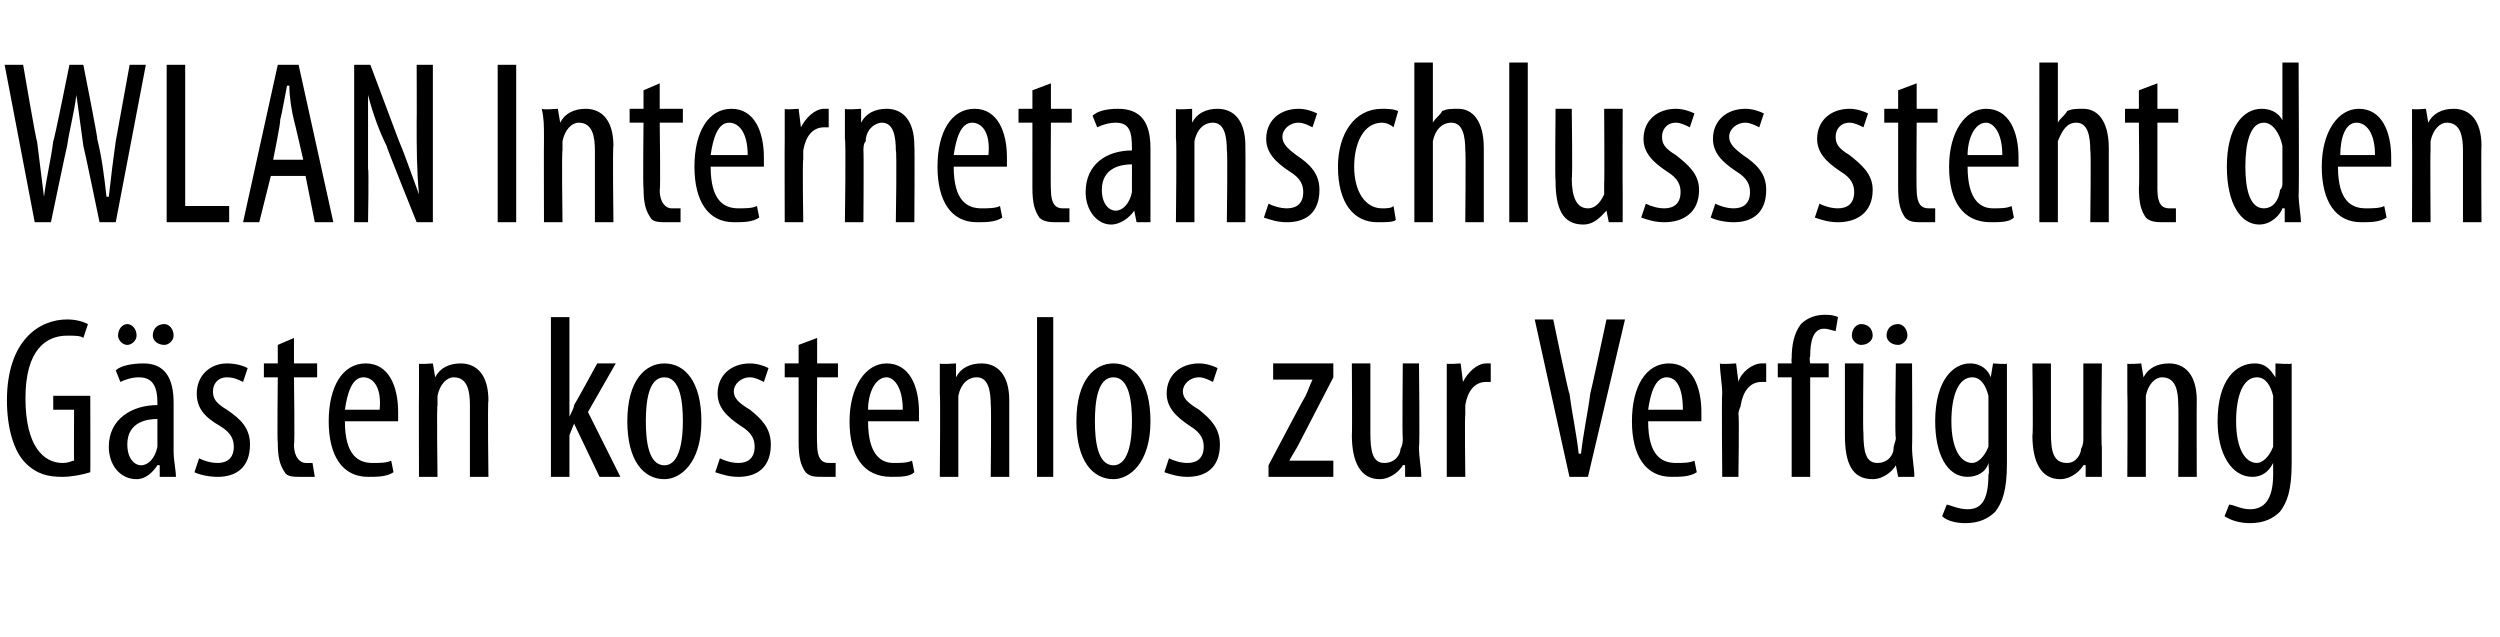 <?xml version="1.0" standalone="no"?><!DOCTYPE svg PUBLIC "-//W3C//DTD SVG 1.1//EN" "http://www.w3.org/Graphics/SVG/1.1/DTD/svg11.dtd"><svg xmlns="http://www.w3.org/2000/svg" version="1.1" width="108px" height="27.5px" viewBox="0 0 108 27.5"><desc>WLAN Internetanschluss steht den G sten kostenlos zur Verf gung</desc><defs/><g id="Polygon222319"><path d="m3.9 20.4c-.3.1-.8.2-1.2.2c-.6 0-1.1-.1-1.6-.6c-.5-.5-.8-1.5-.8-2.7c0-2.6 1.4-3.5 2.6-3.5c.4 0 .7.1.9.2l-.2.6c-.1-.1-.4-.1-.7-.1c-.9 0-1.8.6-1.8 2.7c0 2.1.8 2.8 1.6 2.8c.3 0 .4-.1.5-.1c-.01.01 0-2.2 0-2.2h-.9v-.6h1.6s.01 3.32 0 3.3zm3.6-.9c0 .4.1.8.1 1.1h-.7v-.5s-.08-.02-.1 0c-.2.3-.5.6-.9.6c-.7 0-1.2-.6-1.2-1.4c0-1.2 1-1.8 2.1-1.8v-.1c0-.7-.2-1.1-.8-1.1c-.3 0-.6.1-.8.2L5 16c.2-.2.7-.3 1.2-.3c.9 0 1.3.6 1.3 1.7v2.1zm-.7-1.4c-.4 0-1.3.1-1.3 1.1c0 .6.3.9.6.9c.3 0 .6-.3.7-.8v-1.2zm-1.7-3.6c0-.3.2-.5.4-.5c.2 0 .4.2.4.5c0 .2-.2.4-.4.4c-.2 0-.4-.2-.4-.4zm1.5 0c0-.3.2-.5.5-.5c.2 0 .4.2.4.5c0 .2-.2.4-.4.4c-.3 0-.5-.2-.5-.4zm2 5.3c.2.1.5.2.8.2c.4 0 .7-.2.7-.7c0-.3-.1-.6-.6-.9c-.7-.4-1-.8-1-1.4c0-.8.6-1.3 1.3-1.3c.4 0 .7.1.9.2l-.2.6c-.2-.1-.4-.2-.7-.2c-.4 0-.6.3-.6.6c0 .3.1.5.6.8c.6.4 1 .8 1 1.5c0 1-.6 1.4-1.4 1.4c-.4 0-.8-.1-1-.2l.2-.6zm4.1-5.2v1.1h1v.6h-1s.04 2.91 0 2.9c0 .6.3.8.5.8h.3l.1.6h-.6c-.3 0-.6 0-.7-.2c-.2-.3-.3-.6-.3-1.3c-.03.04 0-2.8 0-2.8h-.6v-.6h.6v-.8l.7-.3zm2.2 3.6c0 1.5.6 1.8 1.2 1.8c.3 0 .6 0 .8-.1l.1.5c-.3.2-.7.2-1.1.2c-1.1 0-1.7-.9-1.7-2.4c0-1.5.6-2.5 1.6-2.5c1 0 1.4 1 1.4 2.1v.4h-2.3zm1.5-.5c.1-1-.3-1.4-.7-1.4c-.5 0-.7.7-.8 1.4h1.5zm1.7-.7v-1.3c-.05.05.6 0 .6 0l.1.6s-.02.04 0 0c.2-.4.6-.6 1.1-.6c.7 0 1.2.5 1.2 1.6c-.04.04 0 3.3 0 3.3h-.8v-3.1c0-.6-.1-1.2-.7-1.2c-.3 0-.6.3-.7.8v.4c-.04.05 0 3.1 0 3.1h-.8s-.01-3.6 0-3.6zm6.5 1s-.02 0 0 0c.1-.2.2-.4.2-.5c.04-.04 1-1.8 1-1.8h.8l-1.2 2.1l1.4 2.8h-.9l-1.1-2.3l-.2.5v1.8h-.8v-6.9h.8v4.3zm5.7.2c0 1.8-.9 2.5-1.6 2.5c-.9 0-1.6-.8-1.6-2.5c0-1.8.8-2.5 1.6-2.5c.9 0 1.6.8 1.6 2.5zm-2.4 0c0 .8.1 1.9.8 1.9c.7 0 .8-1.2.8-1.9c0-.8-.1-1.9-.8-1.9c-.7 0-.8 1.1-.8 1.9zm3.2 1.6c.2.1.5.2.8.2c.4 0 .7-.2.7-.7c0-.3-.1-.6-.6-.9c-.6-.4-1-.8-1-1.4c0-.8.6-1.3 1.4-1.3c.3 0 .6.1.8.2l-.2.6c-.2-.1-.4-.2-.6-.2c-.4 0-.7.3-.7.6c0 .3.2.5.7.8c.5.4.9.8.9 1.5c0 1-.6 1.4-1.4 1.4c-.4 0-.7-.1-1-.2l.2-.6zm4.2-5.2v1.1h.9v.6h-.9s-.02 2.91 0 2.9c0 .6.2.8.5.8h.3v.6h-.5c-.4 0-.6 0-.8-.2c-.2-.3-.3-.6-.3-1.3v-2.8h-.6v-.6h.6v-.8l.8-.3zm2.2 3.6c0 1.5.6 1.8 1.1 1.8c.3 0 .6 0 .8-.1l.1.5c-.2.2-.6.2-1 .2c-1.2 0-1.8-.9-1.8-2.4c0-1.5.7-2.5 1.6-2.5c1 0 1.4 1 1.4 2.1v.4h-2.2zm1.5-.5c0-1-.4-1.4-.7-1.4c-.5 0-.8.7-.8 1.4h1.5zm1.6-.7v-1.3c-.01.05.7 0 .7 0v.6s.02.04 0 0c.2-.4.6-.6 1.1-.6c.7 0 1.2.5 1.2 1.6v3.3h-.8s.03-3.12 0-3.1c0-.6-.1-1.2-.6-1.2c-.4 0-.7.3-.8.8v3.5h-.8s.03-3.6 0-3.6zm4.2-3.3h.7v6.9h-.7v-6.9zm4.9 4.5c0 1.8-.9 2.5-1.6 2.5c-.9 0-1.6-.8-1.6-2.5c0-1.8.8-2.5 1.6-2.5c.9 0 1.6.8 1.6 2.5zm-2.4 0c0 .8.1 1.9.8 1.9c.7 0 .8-1.2.8-1.9c0-.8-.1-1.9-.8-1.9c-.7 0-.8 1.1-.8 1.9zm3.2 1.6c.2.1.5.2.8.2c.4 0 .7-.2.7-.7c0-.3-.1-.6-.6-.9c-.6-.4-1-.8-1-1.4c0-.8.6-1.3 1.4-1.3c.3 0 .6.1.8.2l-.2.6c-.2-.1-.4-.2-.6-.2c-.4 0-.7.3-.7.6c0 .3.2.5.7.8c.5.4.9.8.9 1.5c0 1-.6 1.4-1.4 1.4c-.4 0-.7-.1-1-.2l.2-.6zm4.3.3s1.57-2.98 1.6-3c.1-.2.2-.5.3-.7c.05.01 0 0 0 0H55v-.7h2.6v.6l-1.5 2.9c-.1.2-.3.5-.4.7c.01.03 0 0 0 0h1.9v.7h-2.8v-.5zm6.5-.8c0 .5.1.9.1 1.3h-.7v-.5s-.07-.02-.1 0c-.1.2-.5.6-1 .6c-.8 0-1.2-.7-1.2-1.9c.02.01 0-3.1 0-3.1h.8v3c0 .8.1 1.3.6 1.3c.5 0 .7-.4.7-.6c.1-.2.1-.3.1-.5c-.03.04 0-3.2 0-3.2h.7s.04 3.57 0 3.6zm1.2-2.3v-1.3c-.04.05.6 0 .6 0l.1.8s.01.02 0 0c.2-.4.6-.8 1-.8h.2v.8h-.2c-.5 0-.8.4-.9 1v.4c-.03.01 0 2.7 0 2.7h-.8V17zm5.3 3.6l-1.5-6.8h.8s.66 3.21.7 3.2c.1.8.3 1.7.4 2.6h.1c.1-.9.3-1.8.4-2.6c.02-.01.7-3.2.7-3.2h.8l-1.6 6.8h-.8zm3.4-2.4c0 1.5.6 1.8 1.2 1.8c.3 0 .6 0 .8-.1l.1.5c-.3.2-.7.2-1.1.2c-1.1 0-1.7-.9-1.7-2.4c0-1.5.6-2.5 1.6-2.5c1 0 1.4 1 1.4 2.1v.4h-2.3zm1.5-.5c0-1-.3-1.4-.7-1.4c-.5 0-.7.7-.8 1.4h1.5zm1.7-.7c0-.4-.1-.9-.1-1.3c.03.05.7 0 .7 0l.1.8s-.02.02 0 0c.1-.4.6-.8 1-.8h.2v.8h-.2c-.5 0-.8.4-.9 1c0 .1-.1.2-.1.4c.04.01 0 2.7 0 2.7h-.7s-.03-3.6 0-3.6zm3 3.6v-4.3h-.6v-.6h.6s-.02-.24 0-.2c0-.6.1-1.1.4-1.5c.3-.3.7-.4 1-.4c.2 0 .4 0 .6.1l-.1.6c-.1 0-.3-.1-.5-.1c-.5 0-.6.6-.6 1.2c-.05.04 0 .3 0 .3h.8v.6h-.8v4.3h-.8zm5.2-1.3c0 .5.1.9.1 1.3h-.7l-.1-.5s.01-.02 0 0c-.1.2-.5.6-1 .6c-.9 0-1.2-.7-1.2-1.9v-3.1h.8s-.03 3 0 3c0 .8.1 1.3.6 1.3c.5 0 .7-.4.7-.6c0-.2.1-.3.1-.5c-.05.04 0-3.2 0-3.2h.7s.02 3.57 0 3.6zM80 14.5c0-.3.2-.5.4-.5c.3 0 .5.2.5.5c0 .2-.2.4-.5.4c-.2 0-.4-.2-.4-.4zm1.5 0c0-.3.2-.5.5-.5c.2 0 .4.2.4.5c0 .2-.2.4-.4.4c-.3 0-.5-.2-.5-.4zm5.2 5.5c0 1.2-.2 1.7-.5 2.1c-.3.3-.7.5-1.3.5c-.4 0-.8-.1-1-.3l.2-.5c.1 0 .5.2.9.2c.6 0 .9-.4.9-1.5c.05-.01 0-.5 0-.5c0 0 .03 0 0 0c-.1.4-.5.6-.9.6c-.9 0-1.4-1-1.4-2.4c0-1.8.8-2.5 1.5-2.5c.5 0 .8.3.9.6c.01-.01 0 0 0 0l.1-.6s.65.05.6 0v4.3zm-.8-2.6v-.3c-.1-.4-.3-.8-.7-.8c-.6 0-.9.8-.9 1.9c0 1.2.4 1.8.9 1.8c.2 0 .5-.2.7-.7v-1.9zm4.9 1.9v1.3h-.7v-.5s-.05-.02-.1 0c-.1.2-.5.6-1 .6c-.8 0-1.2-.7-1.2-1.9c.04.01 0-3.1 0-3.1h.8v3c0 .8.1 1.3.7 1.3c.4 0 .6-.4.6-.6c.1-.2.1-.3.1-.5v-3.2h.8s-.04 3.57 0 3.6zm1.1-2.3v-1.3c-.02.05.6 0 .6 0l.1.6s.01.04 0 0c.2-.4.6-.6 1.1-.6c.7 0 1.2.5 1.2 1.6c-.01.04 0 3.3 0 3.3h-.8s.02-3.12 0-3.1c0-.6-.1-1.2-.7-1.2c-.3 0-.6.3-.7.8v3.5h-.8s.02-3.6 0-3.6zm7.1 3c0 1.2-.2 1.7-.5 2.1c-.3.3-.7.5-1.3.5c-.4 0-.8-.1-1.1-.3l.2-.5c.2 0 .5.2.9.2c.6 0 1-.4 1-1.5v-.5s-.01 0 0 0c-.2.4-.5.6-.9.6c-.9 0-1.5-1-1.5-2.4c0-1.8.8-2.5 1.6-2.5c.5 0 .7.3.9.6c-.03-.01 0 0 0 0v-.6s.71.05.7 0v4.3zm-.8-2.6v-.3c-.1-.4-.3-.8-.7-.8c-.6 0-.9.8-.9 1.9c0 1.2.4 1.8.9 1.8c.2 0 .5-.2.7-.7v-1.9z" stroke="none" fill="#000"/></g><g id="Polygon222318"><path d="m1.5 9.6L.2 2.8h.8s.56 3.3.6 3.3l.3 2.4c.1-.8.3-1.6.4-2.4c.04-.01.7-3.3.7-3.3h.6s.64 3.22.6 3.2c.2.8.3 1.6.4 2.5h.1c.1-.9.2-1.7.3-2.4l.6-3.3h.7L5 9.6h-.7s-.68-3.29-.7-3.3l-.3-2.2c-.1.8-.3 1.5-.4 2.2c-.02.04-.7 3.3-.7 3.3h-.7zm5.7-6.8h.8v6.1h1.9v.7H7.2V2.8zm4.5 4.8l-.5 2h-.7L12 2.8h.9l1.5 6.8h-.8l-.4-2h-1.5zm1.4-.7s-.38-1.66-.4-1.7c-.1-.4-.2-1-.2-1.5h-.1c-.1.5-.2 1.1-.3 1.5c.04.04-.3 1.7-.3 1.7h1.3zm2.2 2.7V2.8h.7L17.2 6c.3.7.6 1.6.9 2.4c-.1-1.1-.1-2-.1-3.1c.01-.04 0-2.5 0-2.5h.7v6.8h-.7s-1.31-3.25-1.3-3.3c-.3-.6-.6-1.4-.8-2.2v3.2c.04-.04 0 2.3 0 2.3h-.6zm7-6.8v6.8h-.8V2.8h.8zM23.5 6c0-.6 0-.9-.1-1.3c.05.05.7 0 .7 0l.1.6s-.02.04 0 0c.2-.4.6-.6 1.1-.6c.7 0 1.2.5 1.2 1.6c-.04.04 0 3.3 0 3.3h-.8V6.5c0-.6-.1-1.2-.7-1.2c-.3 0-.6.3-.7.8v.4c-.04.05 0 3.1 0 3.1h-.8s-.01-3.6 0-3.6zm5-2.4v1.1h1v.6h-1s.04 2.91 0 2.9c0 .6.3.8.5.8h.4v.6h-.6c-.3 0-.6 0-.7-.2c-.2-.3-.3-.6-.3-1.3c-.03.04 0-2.8 0-2.8h-.6v-.6h.6v-.8l.7-.3zm2.2 3.6c0 1.5.6 1.8 1.2 1.8c.3 0 .6 0 .8-.1l.1.5c-.3.2-.7.2-1.1.2c-1.1 0-1.7-.9-1.7-2.4c0-1.5.6-2.5 1.6-2.5c1 0 1.4 1 1.4 2.1v.4h-2.3zm1.6-.5c0-1-.4-1.4-.8-1.4c-.5 0-.7.7-.8 1.4h1.6zm1.6-.7V4.7c-.05.05.6 0 .6 0l.1.8s0 .02 0 0c.2-.4.6-.8 1-.8h.2v.8h-.2c-.5 0-.8.4-.9 1v.4c-.04.01 0 2.7 0 2.7h-.8s-.01-3.6 0-3.6zm2.6 0V4.7c.01.05.7 0 .7 0v.6s.04.04 0 0c.2-.4.6-.6 1.1-.6c.7 0 1.2.5 1.2 1.6c.02.04 0 3.3 0 3.3h-.8s.05-3.12 0-3.1c0-.6-.1-1.2-.6-1.2c-.3 0-.7.3-.7.8c-.1.1-.1.3-.1.4c.02.05 0 3.1 0 3.1h-.8s.05-3.6 0-3.6zm4.7 1.2c0 1.5.6 1.8 1.2 1.8c.3 0 .6 0 .8-.1l.1.5c-.3.2-.7.2-1.1.2c-1.1 0-1.7-.9-1.7-2.4c0-1.5.6-2.5 1.6-2.5c1 0 1.4 1 1.4 2.1v.4h-2.3zm1.5-.5c.1-1-.3-1.4-.7-1.4c-.5 0-.7.7-.8 1.4h1.5zm2.7-3.1v1.1h.9v.6h-.9s-.02 2.91 0 2.9c0 .6.2.8.5.8h.3v.6h-.5c-.3 0-.6 0-.8-.2c-.2-.3-.3-.6-.3-1.3V5.3h-.6v-.6h.6v-.8l.8-.3zm4.3 4.9v1.1h-.6l-.1-.5s-.03-.02 0 0c-.2.3-.6.6-1 .6c-.6 0-1.1-.6-1.1-1.4c0-1.2.9-1.8 2-1.8v-.1c0-.7-.1-1.1-.7-1.1c-.3 0-.6.1-.8.2l-.2-.5c.2-.2.6-.3 1.1-.3c1 0 1.4.6 1.4 1.7v2.1zm-.8-1.4c-.4 0-1.3.1-1.3 1.1c0 .6.3.9.6.9c.3 0 .6-.3.7-.8V7.1zM50.8 6V4.7c0 .05.7 0 .7 0v.6s.03.04 0 0c.2-.4.6-.6 1.1-.6c.7 0 1.2.5 1.2 1.6c.01.04 0 3.3 0 3.3h-.8s.04-3.12 0-3.1c0-.6-.1-1.2-.6-1.2c-.4 0-.7.3-.8.8v3.5h-.8s.04-3.6 0-3.6zm4 2.8c.2.1.5.2.8.2c.4 0 .7-.2.7-.7c0-.3-.1-.6-.6-.9c-.6-.4-1-.8-1-1.4c0-.8.6-1.3 1.4-1.3c.3 0 .6.1.8.2l-.2.6c-.2-.1-.4-.2-.6-.2c-.4 0-.7.3-.7.6c0 .3.2.5.6.8c.6.4 1 .8 1 1.5c0 1-.6 1.4-1.4 1.4c-.4 0-.7-.1-1-.2l.2-.6zm5.5.7c-.1.1-.4.1-.8.1c-1 0-1.7-.8-1.7-2.4c0-1.4.7-2.5 1.9-2.5c.2 0 .5 0 .7.1l-.2.7c-.1-.1-.3-.2-.5-.2c-.8 0-1.2.9-1.2 1.9c0 1.1.5 1.8 1.2 1.8c.2 0 .4 0 .5-.1l.1.6zm.8-6.8h.8v2.6s.01-.02 0 0c.1-.2.3-.3.4-.5c.2-.1.4-.1.7-.1c.6 0 1.1.5 1.1 1.7v3.2h-.8s.03-3.13 0-3.1c0-.6-.1-1.2-.6-1.2c-.4 0-.7.3-.8.8v3.5h-.8V2.7zm4.1 0h.8v6.9h-.8V2.7zm4.9 5.6v1.3h-.6l-.1-.5s-.02-.02 0 0c-.2.2-.5.6-1 .6c-.9 0-1.2-.7-1.2-1.9c-.03.01 0-3.1 0-3.1h.7s.04 3 0 3c0 .8.2 1.3.7 1.3c.4 0 .6-.4.7-.6v-.5c.02.04 0-3.2 0-3.2h.8s-.01 3.57 0 3.6zm1 .5c.2.1.5.2.8.2c.4 0 .7-.2.7-.7c0-.3-.1-.6-.6-.9c-.6-.4-1-.8-1-1.4c0-.8.6-1.3 1.4-1.3c.3 0 .6.1.8.2l-.2.6c-.2-.1-.4-.2-.6-.2c-.4 0-.6.3-.6.6c0 .3.1.5.6.8c.5.4 1 .8 1 1.5c0 1-.7 1.4-1.5 1.4c-.4 0-.7-.1-1-.2l.2-.6zm3 0c.2.1.5.2.8.2c.4 0 .7-.2.7-.7c0-.3-.1-.6-.6-.9c-.6-.4-1-.8-1-1.4c0-.8.6-1.3 1.4-1.3c.3 0 .6.1.8.2l-.2.6c-.2-.1-.4-.2-.6-.2c-.4 0-.7.3-.7.6c0 .3.2.5.6.8c.6.4 1 .8 1 1.5c0 1-.6 1.4-1.4 1.4c-.4 0-.8-.1-1-.2l.2-.6zm4.5 0c.2.1.5.2.8.2c.4 0 .7-.2.7-.7c0-.3-.1-.6-.6-.9c-.6-.4-1-.8-1-1.4c0-.8.6-1.3 1.4-1.3c.3 0 .6.1.8.2l-.2.6c-.2-.1-.4-.2-.6-.2c-.4 0-.6.3-.6.6c0 .3.1.5.6.8c.5.4 1 .8 1 1.5c0 1-.7 1.4-1.5 1.4c-.4 0-.7-.1-1-.2l.2-.6zm4.2-5.2v1.1h.9v.6h-.9s-.02 2.91 0 2.9c0 .6.2.8.5.8h.3v.6h-.5c-.4 0-.6 0-.8-.2c-.2-.3-.3-.6-.3-1.3V5.3h-.6v-.6h.6v-.8l.8-.3zM85 7.2c0 1.5.6 1.8 1.1 1.8c.3 0 .6 0 .8-.1l.1.5c-.2.2-.6.2-1 .2c-1.2 0-1.8-.9-1.8-2.4c0-1.5.7-2.5 1.6-2.5c1 0 1.4 1 1.4 2.1v.4H85zm1.5-.5c0-1-.4-1.4-.7-1.4c-.5 0-.8.7-.8 1.4h1.5zm1.6-4h.8v2.6s.03-.02 0 0c.1-.2.3-.3.4-.5c.2-.1.4-.1.7-.1c.6 0 1.1.5 1.1 1.7v3.2h-.8s.04-3.13 0-3.1c0-.6-.1-1.2-.6-1.2c-.4 0-.6.3-.8.8v3.5h-.8V2.7zm5.1.9v1.1h.9v.6h-.9v2.9c0 .6.2.8.5.8h.3v.6h-.5c-.3 0-.6 0-.8-.2c-.2-.3-.3-.6-.3-1.3c.03.04 0-2.8 0-2.8h-.6v-.6h.6v-.8l.8-.3zm6.1-.9s.03 5.73 0 5.7c0 .4.1.9.1 1.2h-.7v-.6h-.1c-.1.3-.5.7-1 .7c-.8 0-1.4-.9-1.4-2.5c0-1.7.7-2.5 1.5-2.5c.3 0 .7.1.9.5c-.05.05 0 0 0 0V2.7h.7zm-.7 3.9v-.3c-.1-.5-.4-1-.8-1c-.6 0-.8.9-.8 1.9c0 1 .2 1.8.8 1.8c.2 0 .6-.1.7-.8c.1-.1.1-.2.1-.3V6.6zm2.4.6c0 1.5.6 1.8 1.2 1.8c.3 0 .6 0 .8-.1l.1.5c-.3.2-.7.2-1.1.2c-1.1 0-1.7-.9-1.7-2.4c0-1.5.7-2.5 1.6-2.5c1 0 1.4 1 1.4 2.1v.4H101zm1.6-.5c0-1-.4-1.4-.8-1.4c-.5 0-.7.7-.7 1.4h1.5zm1.6-.7V4.7c-.03.05.6 0 .6 0l.1.6s0 .04 0 0c.2-.4.6-.6 1.1-.6c.7 0 1.2.5 1.2 1.6c-.02.04 0 3.3 0 3.3h-.8V6.5c0-.6-.1-1.2-.7-1.2c-.3 0-.6.3-.7.8v.4c-.02.05 0 3.1 0 3.1h-.8s.01-3.6 0-3.6z" stroke="none" fill="#000"/></g></svg>